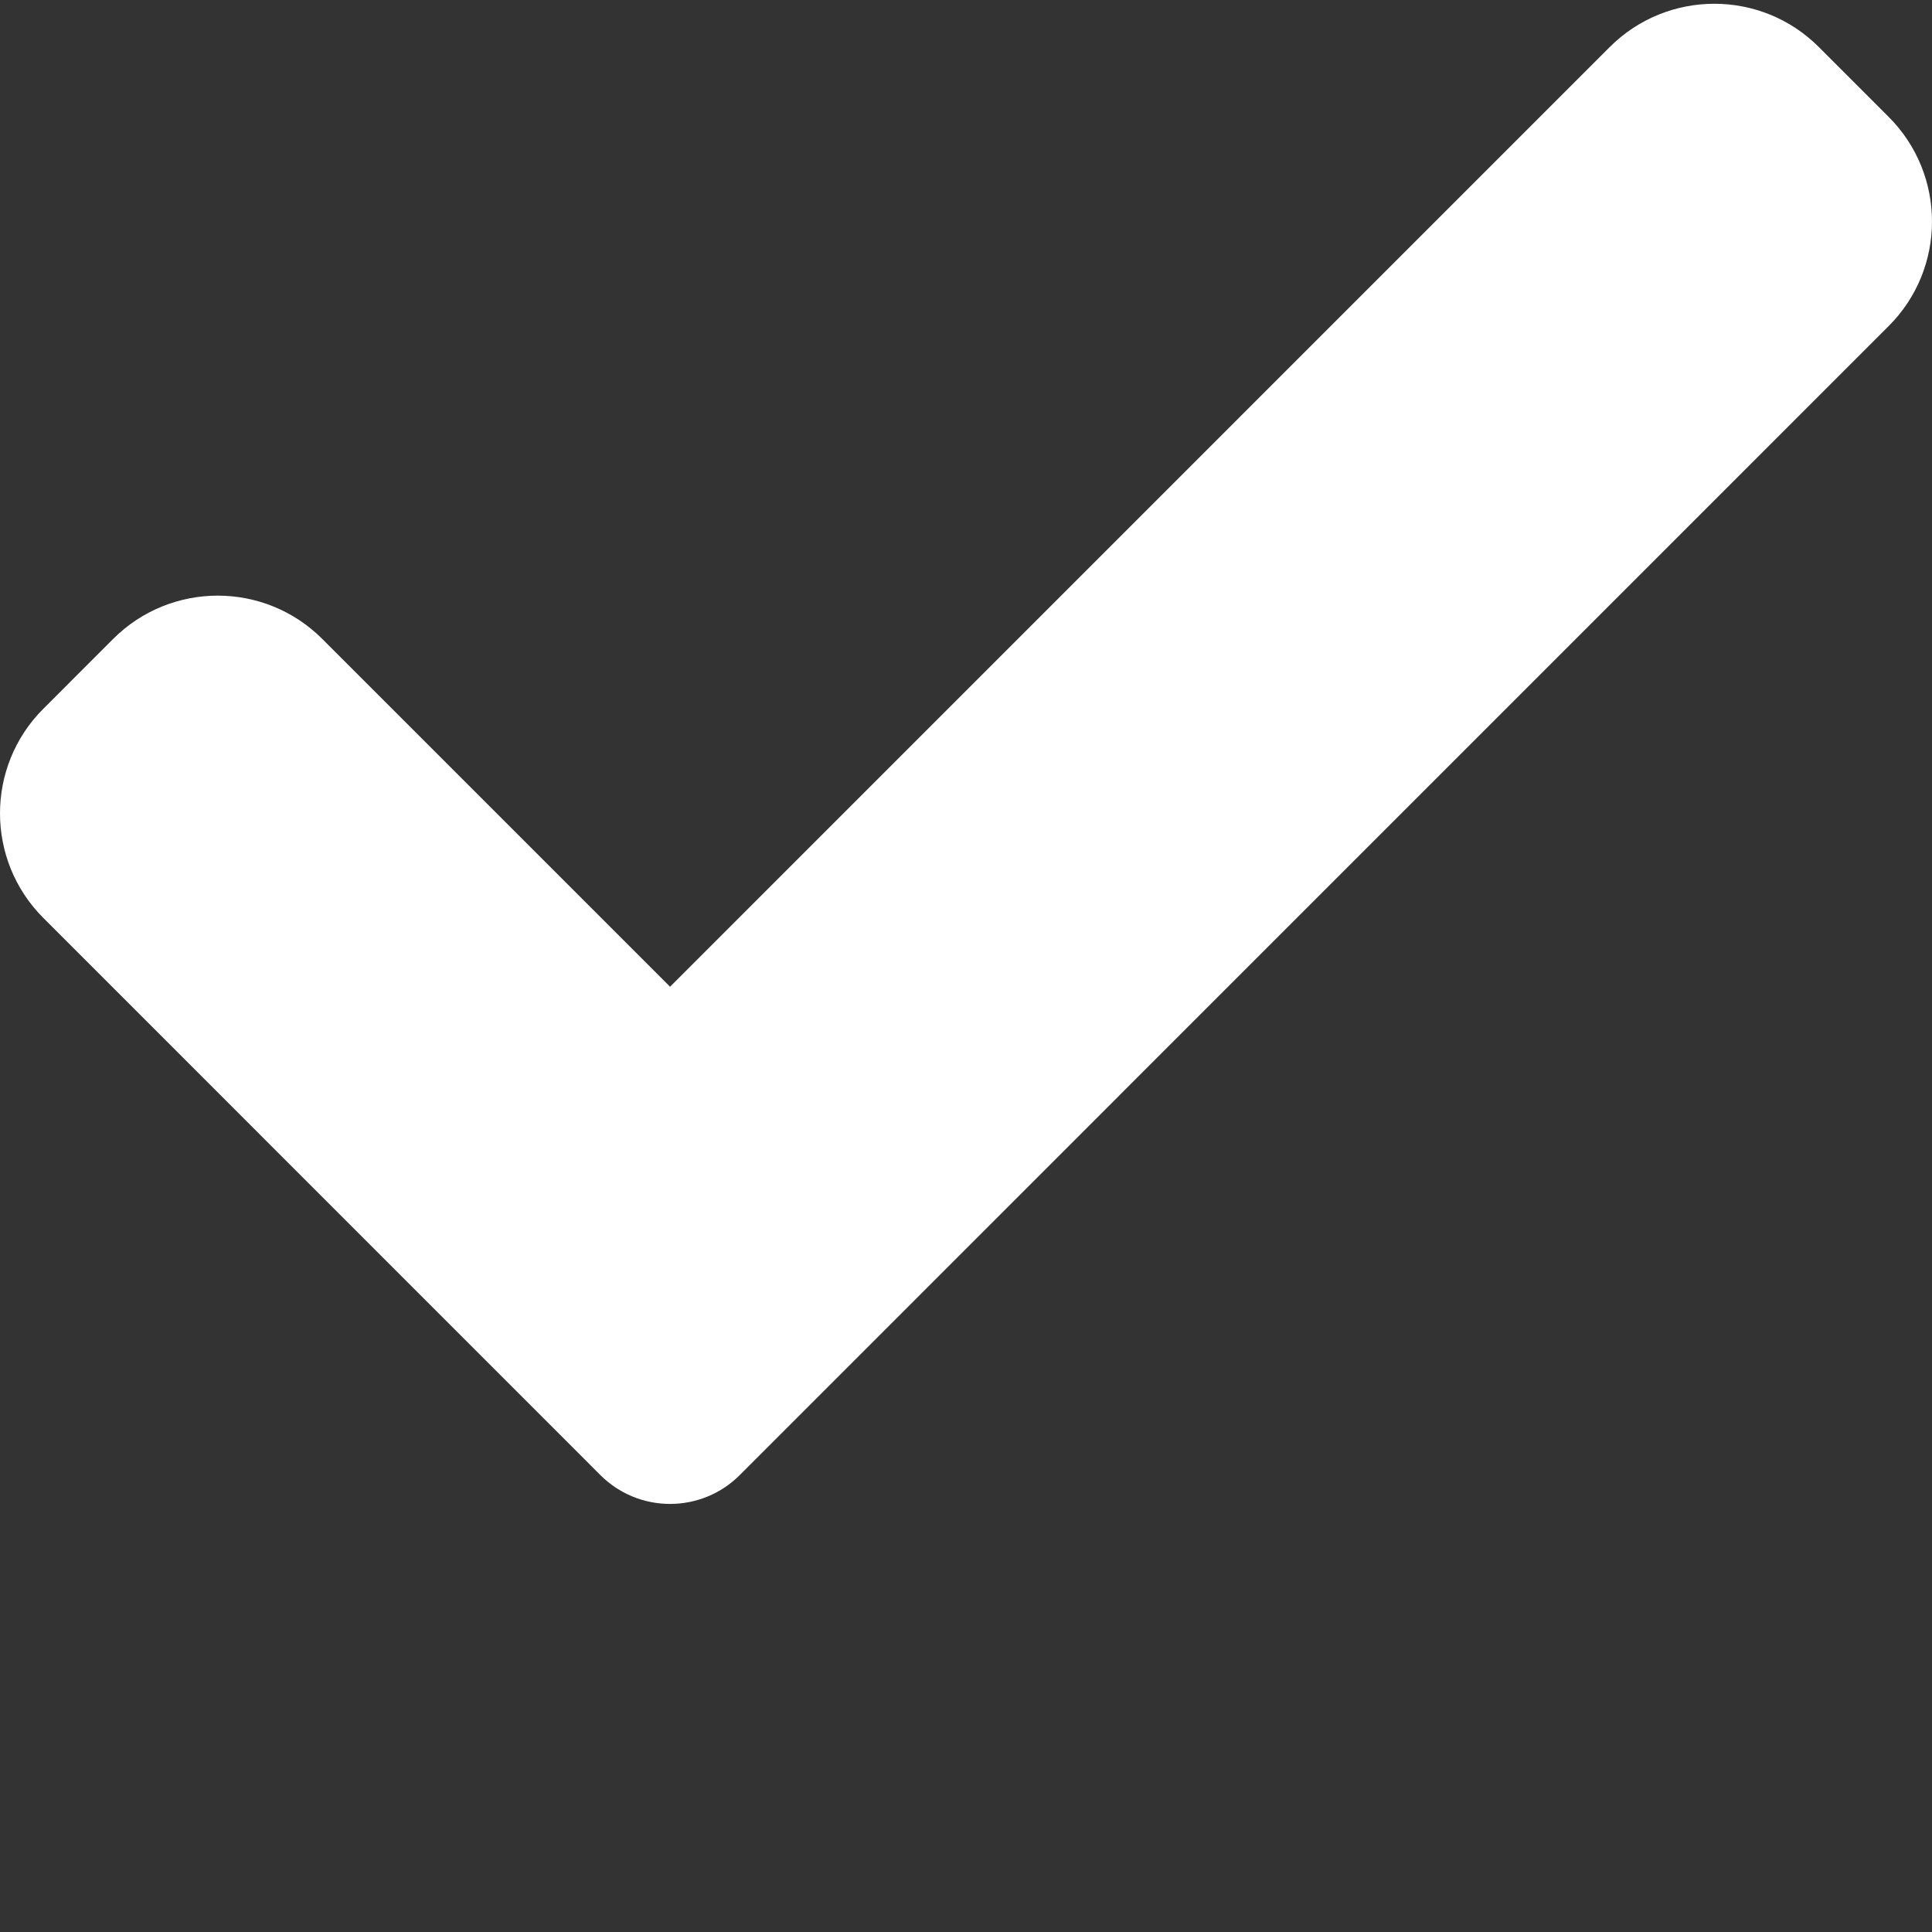 <?xml version="1.0" encoding="UTF-8"?> <svg xmlns="http://www.w3.org/2000/svg" width="512" height="512" viewBox="0 0 512 512" fill="none"><rect x="0" y="0" width="512" height="512" fill="#333333" stroke="none"/> <path d="M196.054 390.897C191.167 395.814 184.499 398.556 177.572 398.556C170.646 398.556 163.978 395.814 159.09 390.897L11.488 243.272C-3.829 227.954 -3.829 203.115 11.488 187.826L29.97 169.339C45.293 154.021 70.103 154.021 85.421 169.339L177.572 261.495L426.578 12.485C441.901 -2.833 466.735 -2.833 482.029 12.485L500.511 30.971C515.828 46.289 515.828 71.123 500.511 86.417L196.054 390.897Z" fill="white"></path> </svg> 